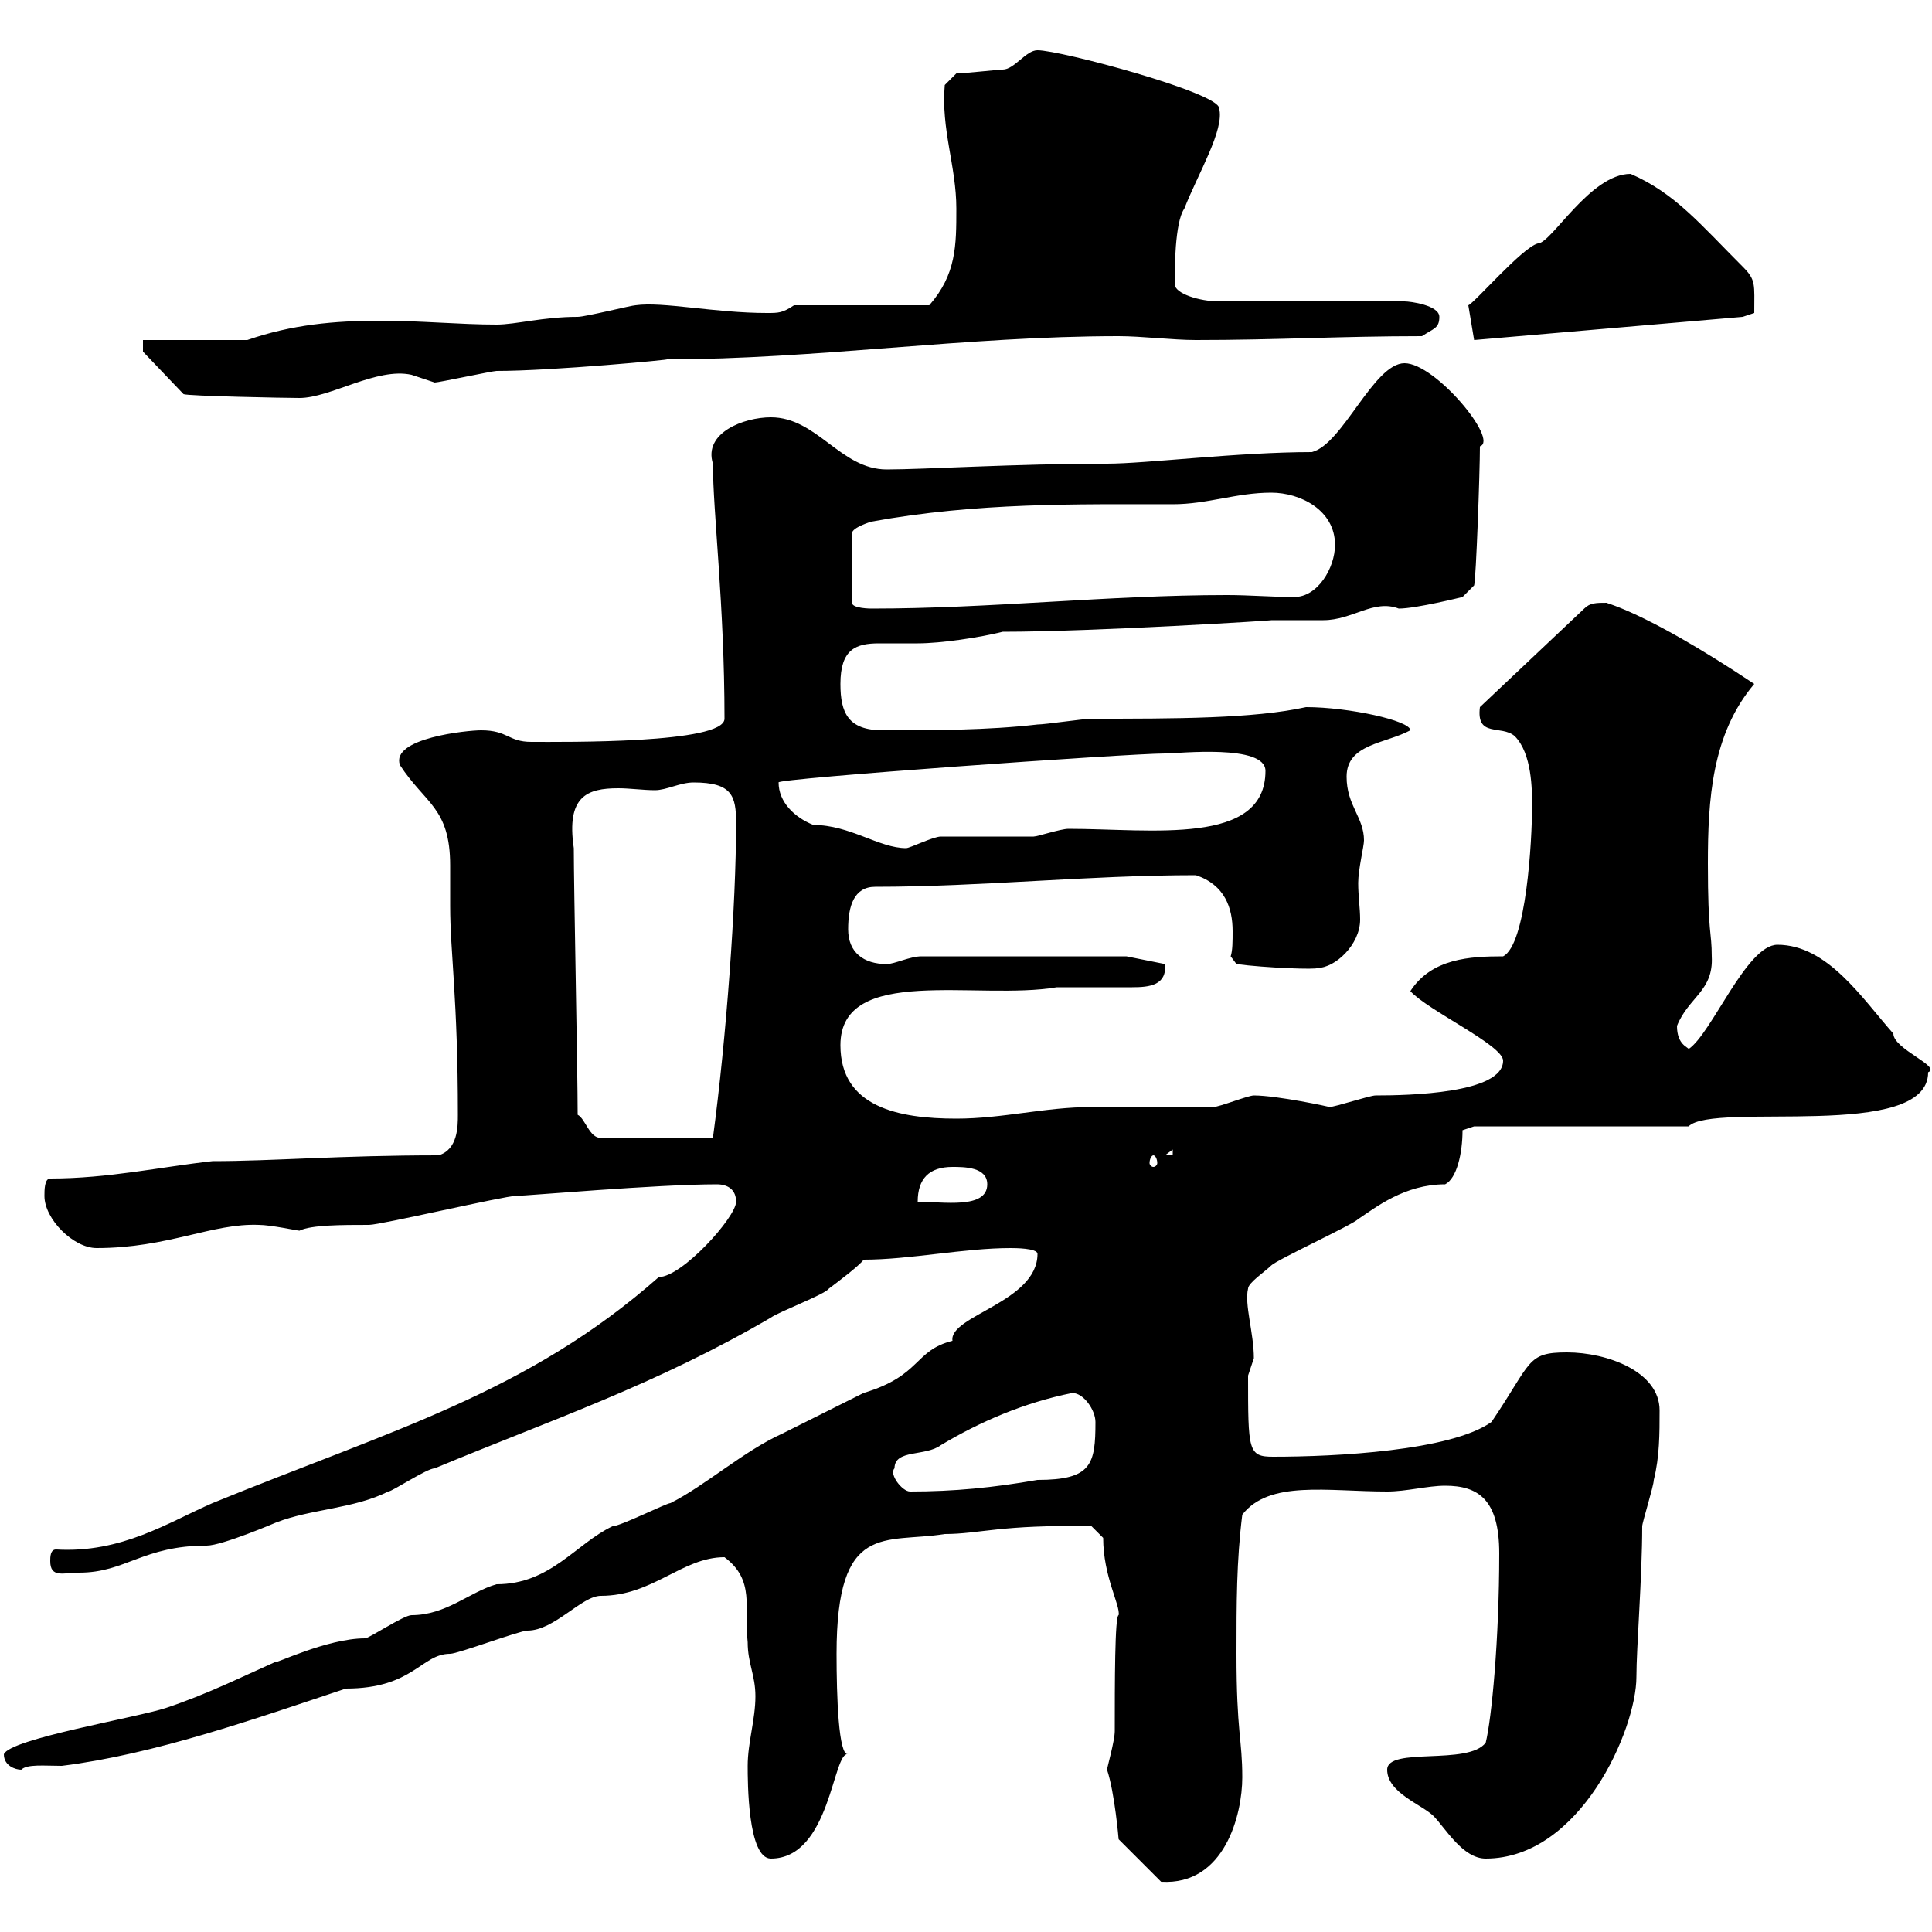 <svg xmlns="http://www.w3.org/2000/svg" xmlns:xlink="http://www.w3.org/1999/xlink" width="300" height="300"><path d="M171.90 274.80C173.10 278.40 173.70 285.60 173.70 285.60L180.30 292.20C190.20 292.80 192.90 281.70 192.90 276C192.90 270 192 269.10 192 256.80C192 249 192 242.40 192.90 235.20C197.10 229.80 206.10 231.60 215.40 231.60C218.40 231.60 221.70 230.70 224.40 230.70C229.50 230.70 232.80 232.80 232.80 241.20C232.80 254.70 231.60 267 230.70 270.60C228 274.20 215.40 271.20 215.40 274.80C215.40 278.40 220.80 280.20 222.60 282C224.40 283.80 227.10 288.60 230.70 288.60C245.40 288.60 254.10 268.50 254.10 260.40C254.10 255.90 255 244.80 255 237C255 236.40 256.80 230.70 256.80 229.80C257.70 226.20 257.70 222.60 257.70 219C257.70 213 249.60 210 243.30 210C237 210 237.90 211.50 231.60 220.80C225.30 225.30 207.30 226.20 197.70 226.20C193.80 226.20 193.80 225.30 193.80 213.60C193.80 213.60 194.70 210.90 194.70 210.90C194.70 207 193.20 202.50 193.80 200.10C193.80 199.20 196.50 197.40 197.40 196.50C198.30 195.60 210 190.20 210.90 189.30C213.60 187.50 218.10 183.90 224.40 183.90C226.20 183 227.10 179.10 227.10 175.50L228.90 174.90L262.20 174.90C266.10 171 299.40 177.30 299.40 166.50C301.50 165.60 294 162.90 294 160.50C289.20 155.10 283.80 146.70 276 146.70C271.20 146.70 265.80 160.50 262.20 162.90C262.20 162.60 260.40 162.30 260.40 159.30C262.20 154.80 266.10 153.90 265.80 148.50C265.80 144.60 265.20 145.20 265.20 134.10C265.20 124.20 265.80 114 272.40 106.20C254.40 94.20 248.70 93.60 249.60 93.60C247.80 93.60 246.90 93.60 246 94.50L229.80 109.80C229.20 114.60 233.10 112.50 235.20 114.30C237.90 117 237.90 122.70 237.90 125.10C237.90 130.50 237 146.70 233.40 148.50C228.30 148.50 222.30 148.80 219 153.90C221.70 156.90 233.40 162.30 233.40 164.70C233.40 169.80 218.70 170.10 213.60 170.10C212.70 170.10 207.30 171.90 206.40 171.90C206.70 171.90 198.30 170.10 194.70 170.10C193.80 170.10 189.30 171.90 188.40 171.90C185.70 171.90 171.90 171.90 169.50 171.90C162.30 171.90 155.70 173.70 148.50 173.70C139.50 173.70 130.50 171.90 130.50 162.30C130.50 149.70 151.80 155.40 164.10 153.30C171.30 153.30 175.80 153.30 175.80 153.30C178.50 153.30 181.20 153 180.90 149.70L174.90 148.50L143.10 148.50C141.30 148.50 138.90 149.70 137.70 149.70C134.10 149.70 131.70 147.90 131.70 144.30C131.70 140.70 132.60 137.70 135.90 137.70C152.40 137.70 168.90 135.90 185.70 135.90C190.20 137.40 191.40 141 191.40 144.60C191.40 146.10 191.40 147.60 191.10 148.50L192 149.70C196.50 150.30 204.60 150.60 204.60 150.30C207.30 150.30 211.20 146.70 211.20 142.80C211.20 141 210.90 139.20 210.90 137.10C210.90 135 211.80 131.40 211.80 130.50C211.80 126.90 209.10 125.10 209.10 120.60C209.10 115.50 215.10 115.50 219 113.40C219 111.90 209.40 109.80 202.80 109.80C194.70 111.60 182.40 111.60 169.50 111.60C168.30 111.60 162.30 112.50 161.10 112.50C153.30 113.40 144.90 113.40 137.10 113.40C131.70 113.40 130.50 110.70 130.50 106.20C130.50 100.80 132.90 99.90 136.50 99.90C138.30 99.90 140.10 99.90 142.50 99.90C146.10 99.90 152.10 99 155.70 98.10C169.80 98.10 198.60 96.30 197.40 96.30C198.30 96.30 204.60 96.30 205.50 96.30C210 96.30 213.30 93 217.20 94.50C219.90 94.50 227.10 92.70 227.10 92.70L228.90 90.90C229.20 90 229.80 73.20 229.80 69.30C232.80 68.40 222.90 56.40 218.10 56.40C213.30 56.40 208.50 69 203.70 70.20C192.30 70.20 177.90 72 171.90 72C157.80 72 143.40 72.90 137.70 72.90C130.50 72.90 126.90 64.80 119.70 64.80C115.50 64.80 109.20 67.20 110.70 72C110.70 79.50 112.50 93.90 112.50 111.60C112.50 115.50 87.60 115.20 82.50 115.20C78.90 115.20 78.90 113.40 74.70 113.40C72.60 113.40 60.60 114.60 62.10 118.80C66 124.80 69.90 125.40 69.90 134.40C69.90 136.80 69.90 138.90 69.90 140.70C69.90 147.90 71.10 155.10 71.10 173.10C71.10 174.90 71.10 178.50 68.10 179.40C52.80 179.40 42.30 180.30 33 180.30C24.90 181.20 16.80 183 7.80 183C6.90 183 6.90 184.80 6.90 185.70C6.90 189.30 11.40 193.80 15 193.80C26.10 193.80 33 189.90 40.20 190.20C42 190.20 46.20 191.10 46.50 191.10C48.30 190.20 53.10 190.20 57.30 190.20C59.10 190.20 78.30 185.70 80.10 185.70C81.60 185.70 102 183.90 111.30 183.90C113.10 183.90 114.30 184.80 114.30 186.60C114.30 189 105.90 198.30 102.30 198.30C81.90 216.30 60.90 222 33 233.40C26.10 236.40 18.90 241.20 8.70 240.60C7.80 240.60 7.80 241.80 7.80 242.40C7.80 245.10 9.90 244.20 12.30 244.20C19.50 244.20 22.20 240 32.10 240C34.50 240 42.90 236.40 42.90 236.40C48.30 234.30 54.90 234.30 60.30 231.60C60.90 231.60 66.30 228 67.50 228C85.50 220.50 101.70 215.10 119.70 204.60C120.90 203.70 128.10 201 128.70 200.10C129.90 199.20 133.50 196.50 134.10 195.60C141.30 195.60 149.70 193.80 156.90 193.80C157.50 193.80 161.10 193.80 161.10 194.70C161.10 202.20 147.30 204.30 147.90 208.20C141.90 209.70 143.10 213.60 134.10 216.30C132.30 217.20 123.30 221.70 121.50 222.60C115.50 225.30 109.50 230.70 104.10 233.40C103.50 233.40 96.30 237 95.10 237C89.40 239.70 85.50 246 77.10 246C72.90 247.20 69.30 250.80 63.90 250.80C62.70 250.80 57.30 254.40 56.70 254.40C50.70 254.40 42.30 258.60 42.90 258C37.50 260.40 32.10 263.10 25.80 265.20C21.30 266.70 1.50 270 0.60 272.40C0.60 274.20 2.40 274.80 3.30 274.80C4.20 273.90 6.90 274.20 9.60 274.20C24 272.40 39.30 267 53.70 262.20C64.20 262.20 65.40 256.80 69.90 256.80C71.10 256.80 80.70 253.20 81.90 253.20C86.10 253.20 90.30 247.80 93.30 247.80C101.40 247.80 105.90 241.80 112.50 241.80C117.30 245.40 115.50 249.60 116.10 255C116.10 258.30 117.30 260.10 117.30 263.40C117.30 267 116.10 270.60 116.10 274.20C116.10 276.60 116.10 288.60 119.70 288.60C129 288.60 129.30 271.80 131.70 272.40C130.20 272.70 129.90 263.40 129.90 256.80C129.90 236.10 137.40 239.70 146.70 238.20C152.10 238.20 155.40 236.70 169.50 237L171.30 238.80C171.30 244.80 174 249.30 173.70 250.80C173.10 250.80 173.10 261.60 173.10 268.80C173.10 270.30 171.90 274.50 171.90 274.80ZM138.90 228C138.90 225 143.70 226.20 146.10 224.40C152.10 220.80 159 217.80 166.50 216.30C168.30 216.30 170.10 219 170.10 220.80C170.10 227.40 169.50 229.80 161.10 229.80C154.20 231 148.20 231.60 141.30 231.60C140.10 231.60 138 228.90 138.90 228ZM147.90 181.20C149.70 181.20 153.30 181.20 153.30 183.90C153.30 187.80 146.40 186.60 142.50 186.60C142.50 183 144.30 181.20 147.90 181.20ZM179.10 179.40C179.40 179.40 179.70 180 179.70 180.60C179.70 180.90 179.40 181.20 179.10 181.20C178.80 181.20 178.50 180.90 178.50 180.60C178.50 180 178.80 179.40 179.10 179.40ZM182.10 178.50L182.10 179.40L180.90 179.40ZM89.70 173.10C89.70 166.50 89.10 137.70 89.10 131.70C87.90 123.60 91.20 122.40 96 122.40C97.80 122.40 99.90 122.70 101.70 122.70C103.50 122.70 105.60 121.50 107.70 121.50C113.70 121.50 114.30 123.60 114.30 127.80C114.30 140.40 112.80 161.10 110.70 176.70L93.30 176.70C91.50 176.70 90.90 173.70 89.70 173.10ZM120.90 121.50C120.30 120.90 175.20 117 180.90 117C183 117 196.50 115.50 196.50 119.70C196.50 131.40 178.80 128.70 165.90 128.70C164.70 128.70 161.10 129.90 160.50 129.90C158.70 129.90 147.90 129.90 146.10 129.90C144.90 129.90 141.30 131.70 140.70 131.70C136.50 131.70 132 128.10 126.30 128.10C123.30 126.90 120.90 124.50 120.90 121.50ZM135.30 81C151.80 78 167.10 78.30 182.10 78.30C187.50 78.30 192 76.50 197.40 76.50C201.90 76.50 207.30 79.20 207.30 84.60C207.30 88.20 204.60 92.70 201 92.70C197.40 92.70 194.10 92.40 190.50 92.40C172.20 92.40 153.90 94.50 135.30 94.50C135.30 94.50 132.30 94.50 132.30 93.60L132.30 82.80C132.30 81.90 135.30 81 135.30 81ZM22.20 54.60L28.50 61.20C29.10 61.50 44.40 61.80 46.50 61.80C51.30 61.80 58.50 57 63.90 58.20C63.90 58.20 67.50 59.40 67.50 59.40C68.10 59.40 76.50 57.60 77.10 57.60C85.80 57.60 104.70 55.80 103.50 55.80C126.60 55.80 150 52.20 173.70 52.20C177.30 52.20 182.10 52.80 185.70 52.80C198.30 52.80 208.20 52.20 220.80 52.20C222.60 51 223.50 51 223.50 49.20C223.50 47.40 219 46.80 218.10 46.80L189.30 46.80C186.30 46.80 182.40 45.60 182.40 44.10C182.40 42 182.40 34.50 183.90 32.40C186 27 190.20 20.10 189.30 16.80C189.30 14.40 164.70 7.80 161.10 7.80C159.30 7.80 157.50 10.80 155.70 10.80C155.10 10.80 149.70 11.40 148.50 11.40L146.70 13.20C146.10 20.10 148.50 25.80 148.50 32.40C148.50 38.10 148.50 42.60 144.30 47.40L123.30 47.40C121.50 48.60 120.90 48.60 119.10 48.60C111 48.60 102.90 46.80 98.70 47.40C98.10 47.40 90.90 49.20 89.70 49.20C84.30 49.20 80.10 50.40 77.10 50.40C71.40 50.40 65.40 49.80 59.10 49.80C51.90 49.80 45.30 50.40 38.40 52.80L22.20 52.80ZM228 47.40L228.90 52.80L270.60 49.20L272.40 48.60C272.40 44.10 272.70 43.50 270.60 41.40C264 34.80 260.10 30 253.20 27C246.90 27 240.90 37.80 238.80 37.80C236.40 38.40 228.90 47.10 228 47.40Z"/></svg>